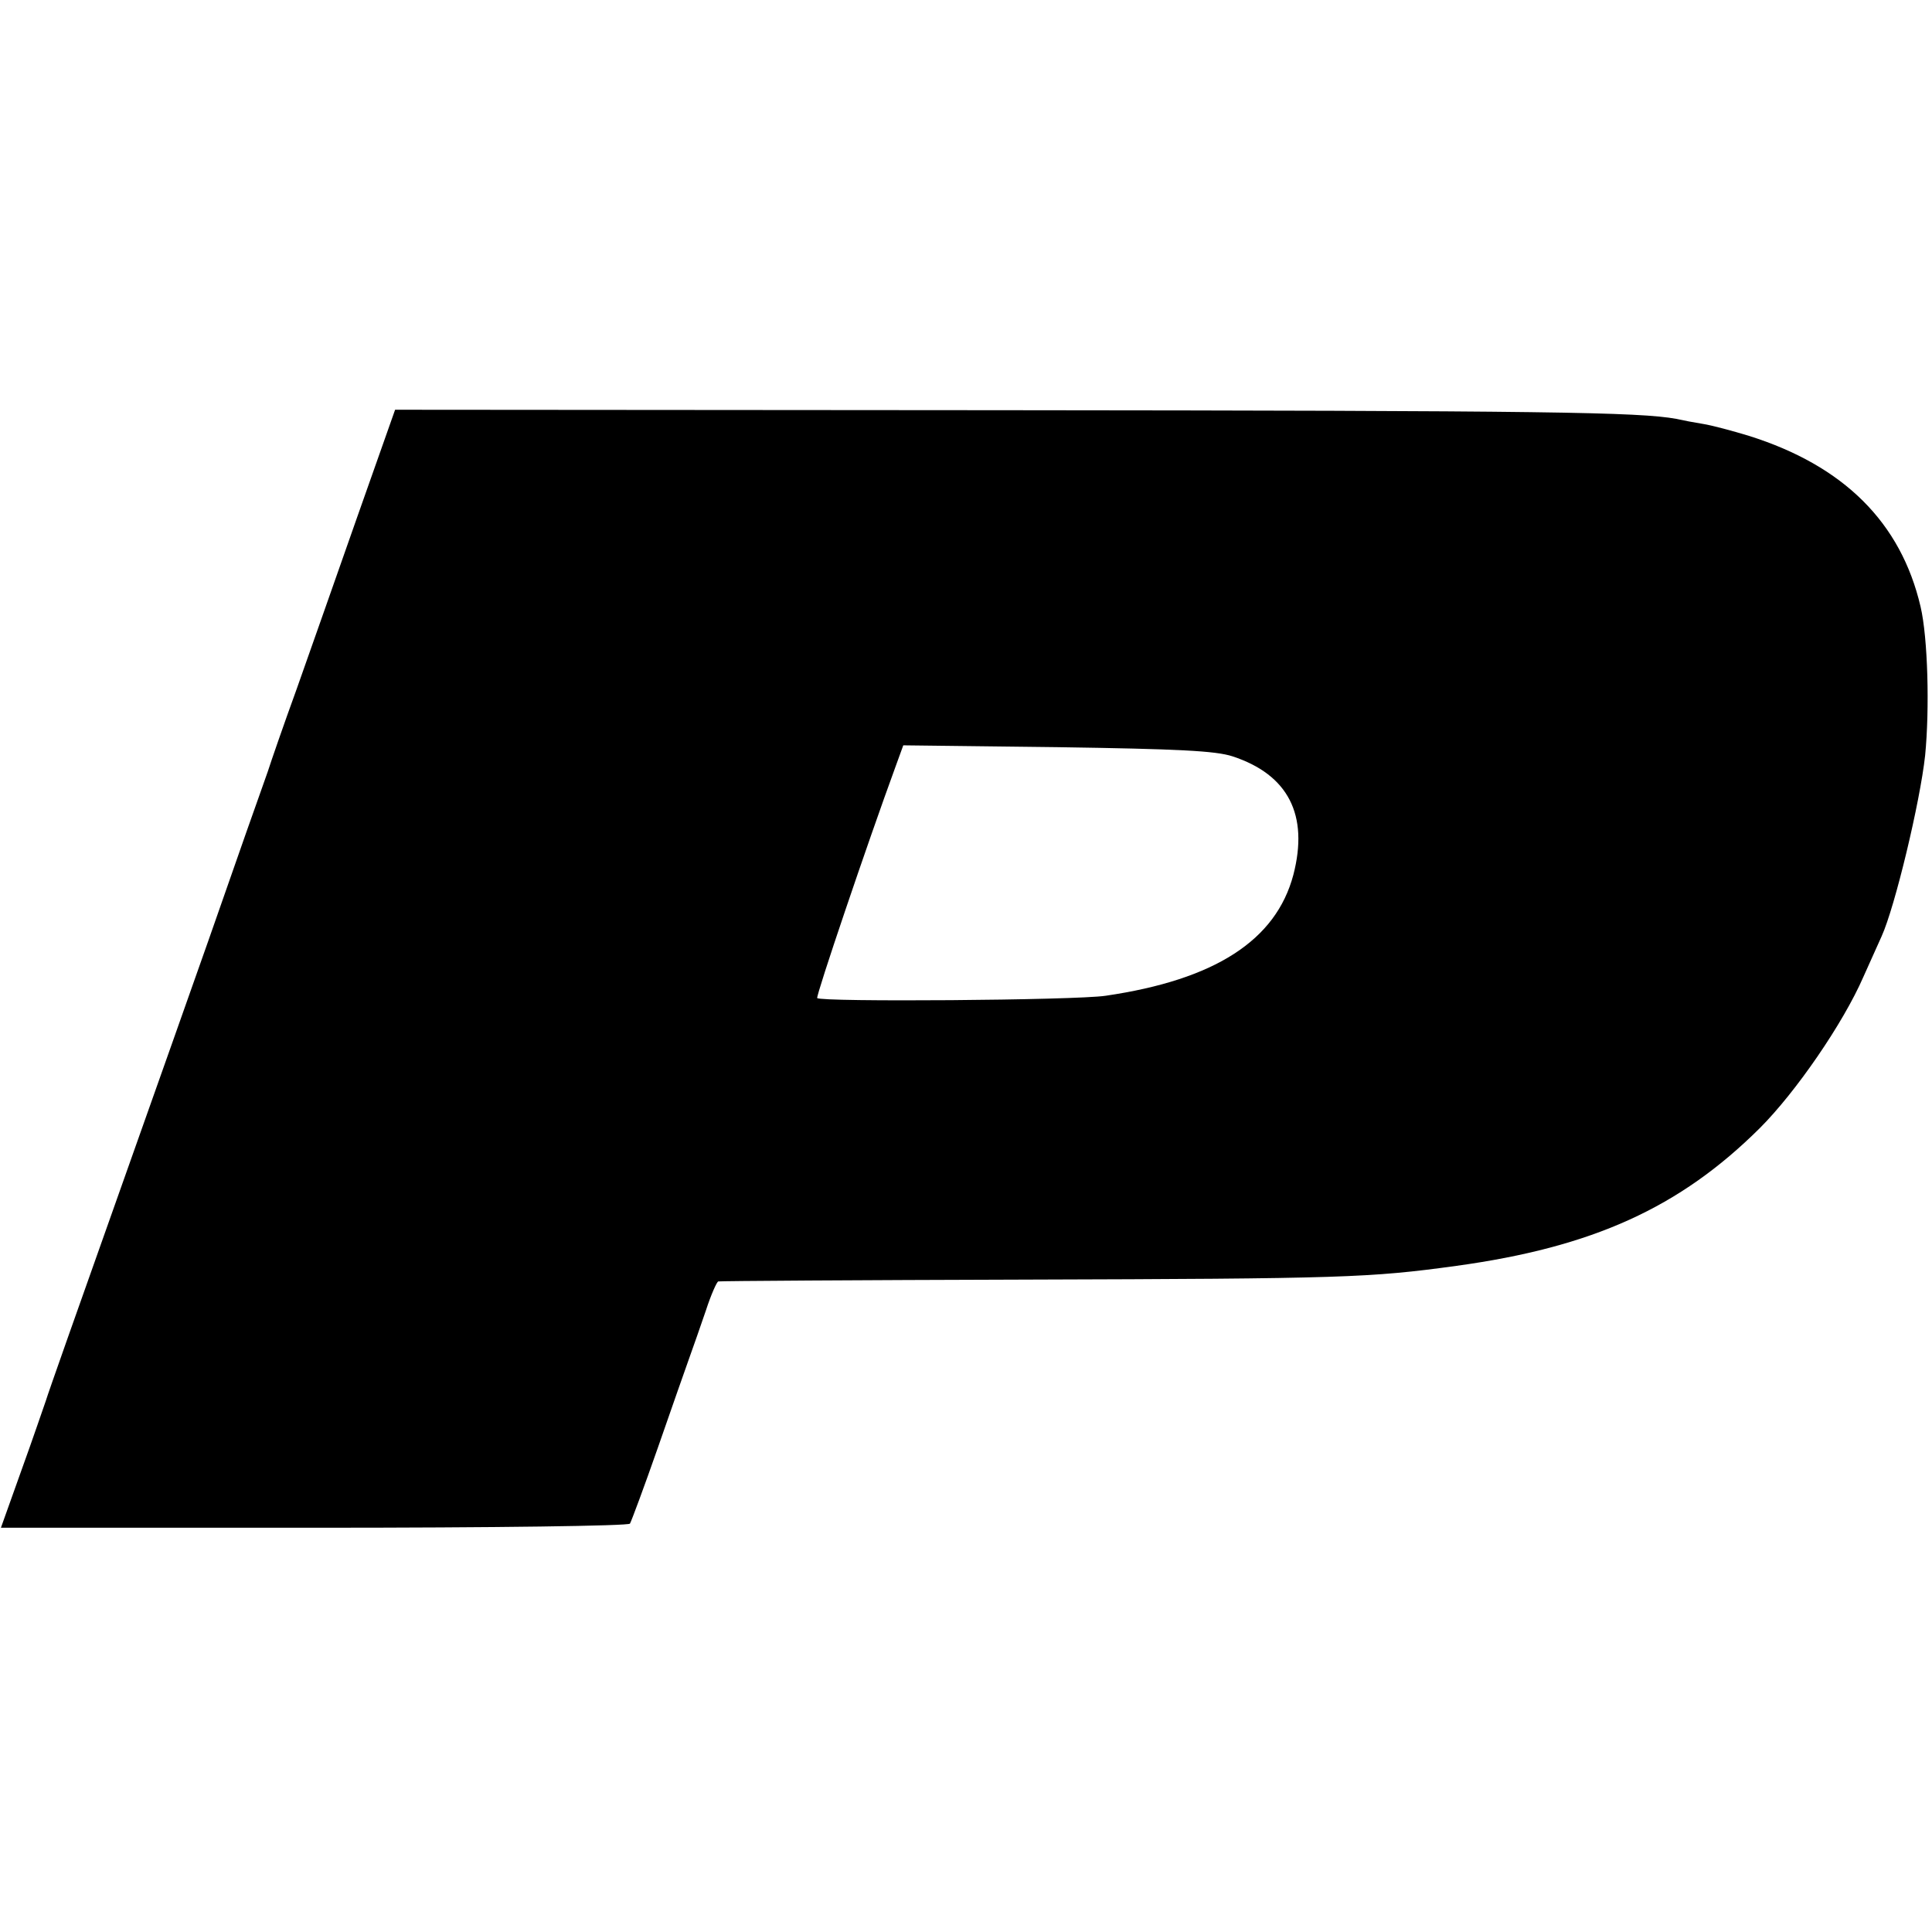<?xml version="1.0" standalone="no"?>
<!DOCTYPE svg PUBLIC "-//W3C//DTD SVG 20010904//EN"
 "http://www.w3.org/TR/2001/REC-SVG-20010904/DTD/svg10.dtd">
<svg version="1.0" xmlns="http://www.w3.org/2000/svg"
 width="422pt" height="422pt" viewBox="0 0 422 422"
 preserveAspectRatio="xMidYMid meet">
<g transform="translate(0,422) scale(0.1,-0.1)"
fill="#000000" stroke="none">
<path d="M780 3090 c-45 -129 -105 -298 -132 -375 -28 -77 -56 -158 -63 -180
-8 -22 -28 -80 -46 -130 -17 -49 -55 -157 -84 -240 -29 -82 -119 -337 -200
-565 -81 -228 -151 -426 -155 -440 -5 -14 -28 -82 -53 -151 l-45 -126 684 0
c398 0 687 4 690 9 3 5 31 80 61 166 30 86 61 175 69 197 8 22 24 68 36 103
11 34 24 63 27 63 3 1 305 3 671 4 692 2 752 4 941 30 298 41 488 127 663 301
79 79 182 229 226 330 17 38 35 78 40 89 29 64 84 293 95 395 10 102 6 257
-10 325 -43 184 -168 308 -375 373 -36 11 -81 23 -100 26 -19 3 -45 8 -58 11
-82 15 -281 18 -1473 19 l-1326 1 -83 -235z m1912 -522 c122 -40 167 -128 133
-259 -38 -143 -171 -229 -410 -264 -66 -10 -624 -14 -630 -5 -3 5 109 336 172
508 l16 44 336 -4 c266 -4 346 -8 383 -20z"/>
</g>
</svg>
